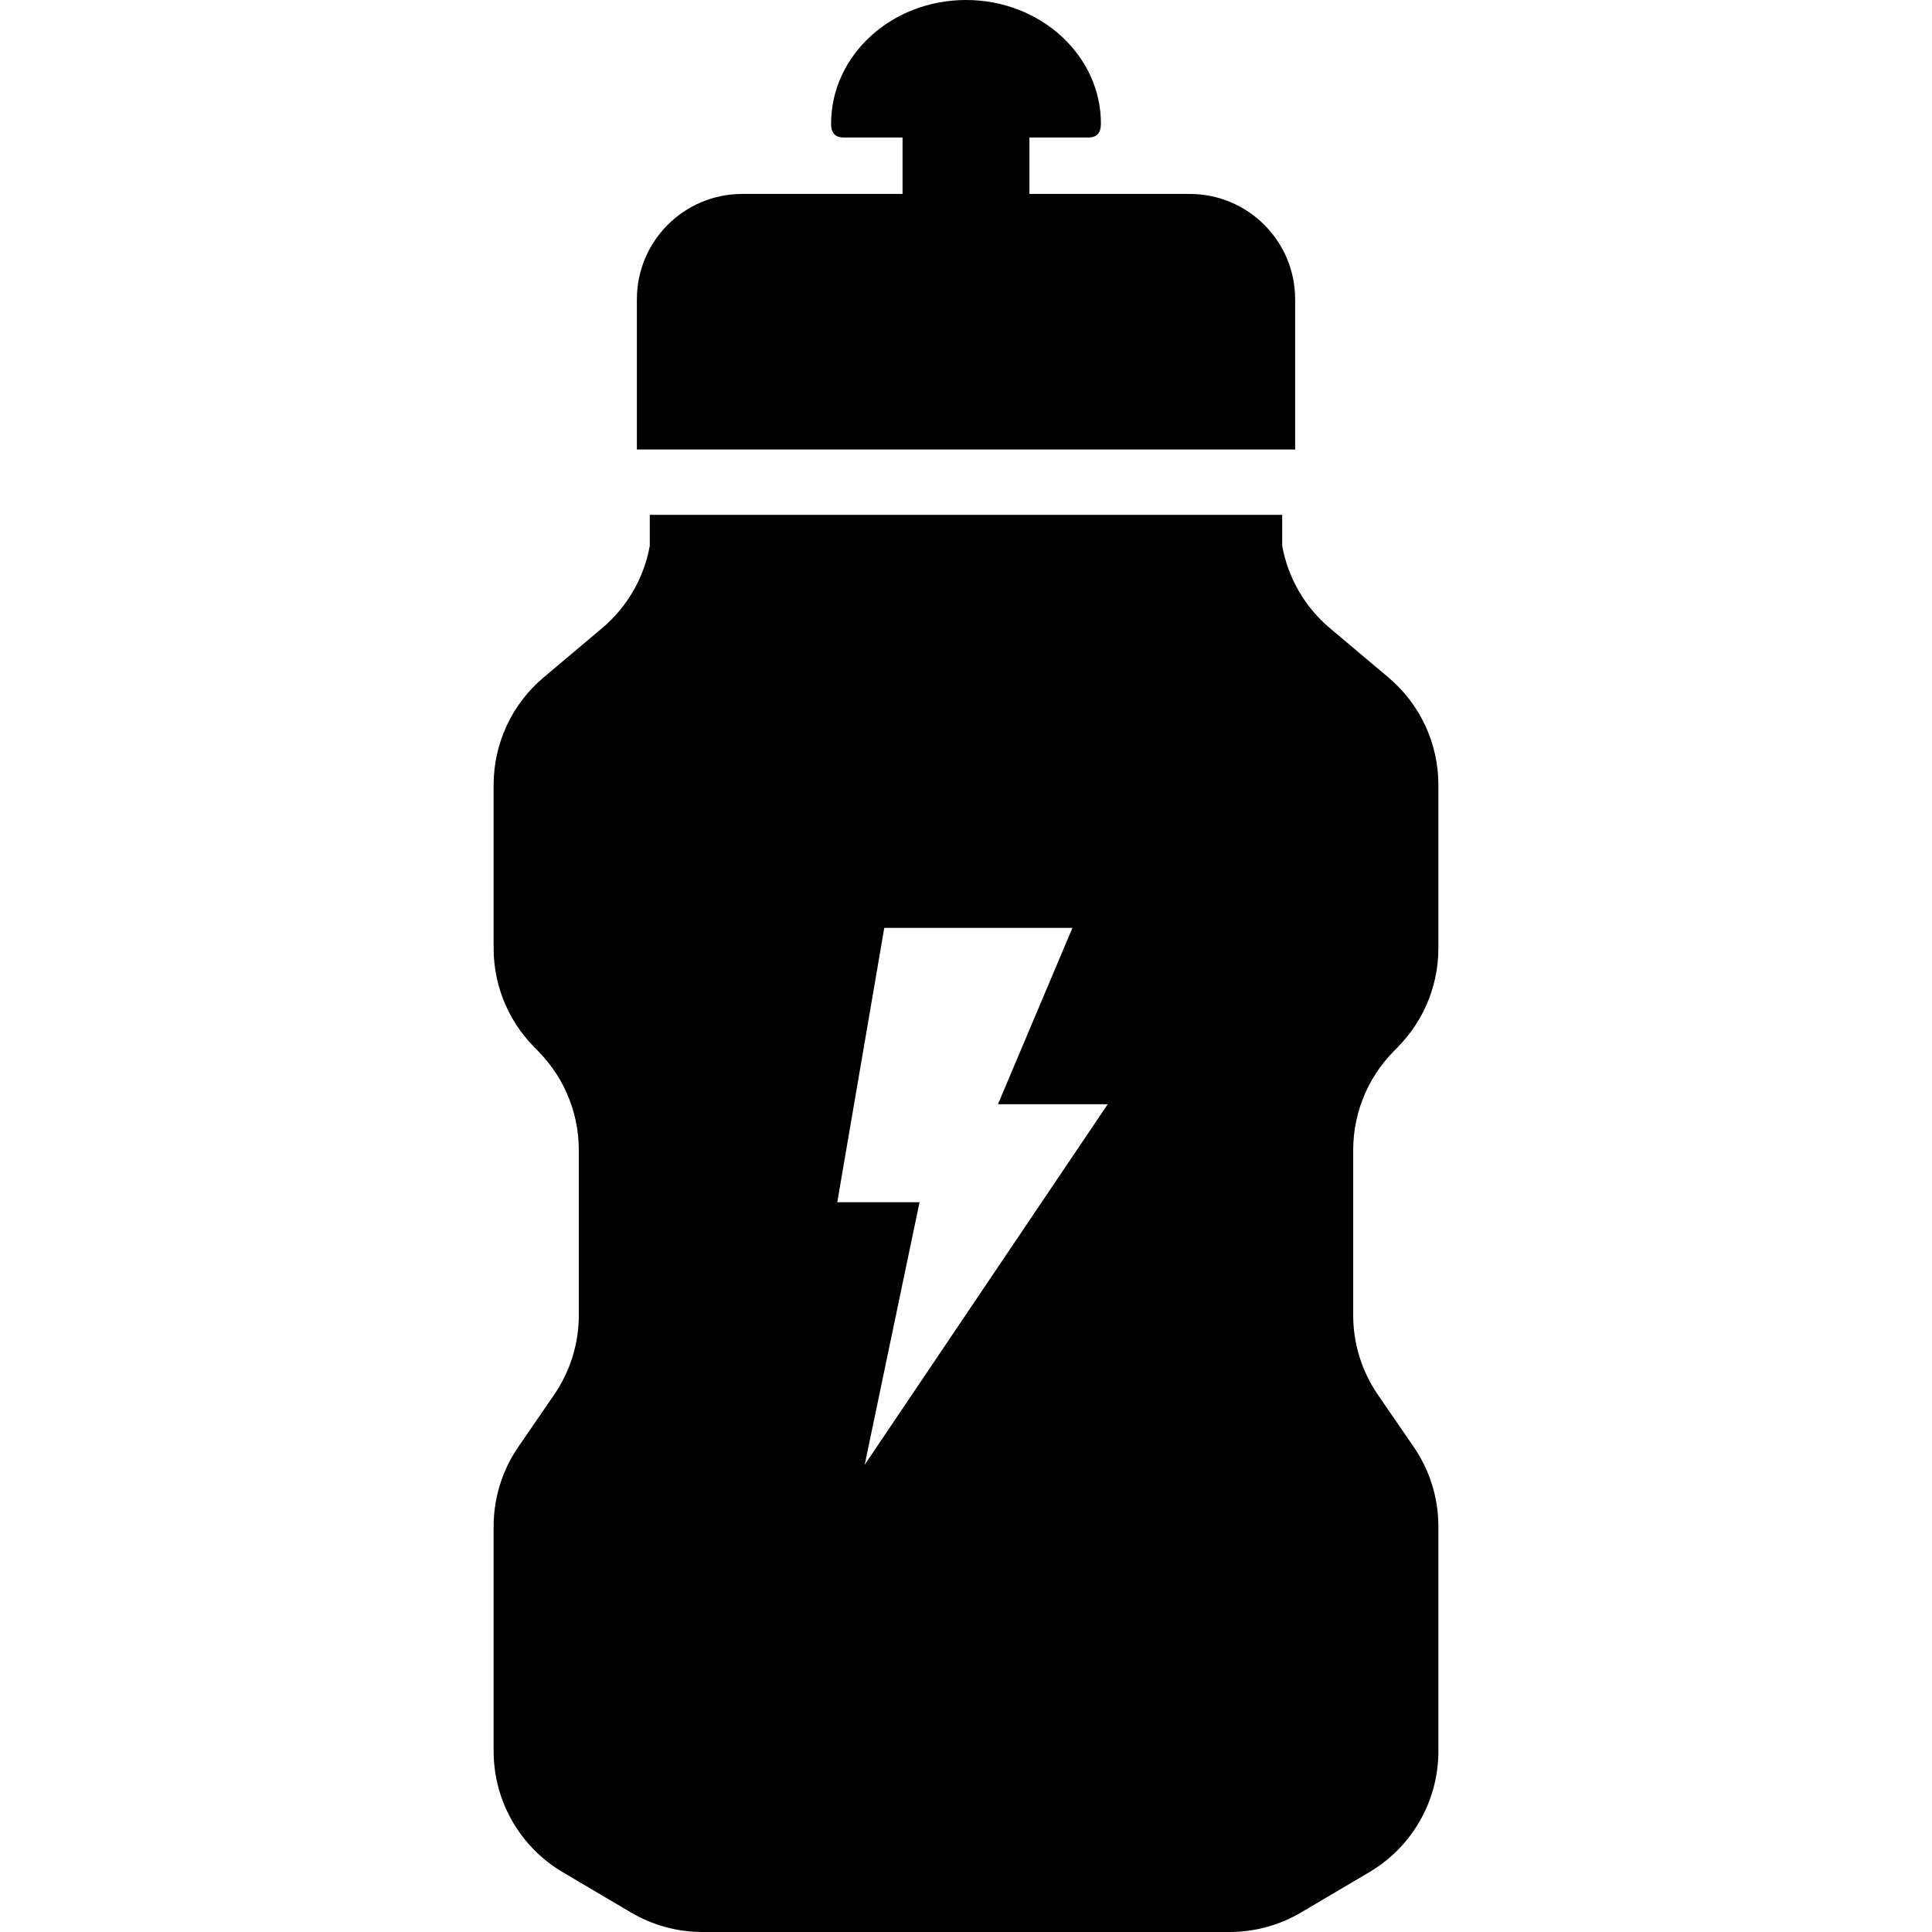 <?xml version="1.0" encoding="utf-8"?>

<!DOCTYPE svg PUBLIC "-//W3C//DTD SVG 1.1//EN" "http://www.w3.org/Graphics/SVG/1.1/DTD/svg11.dtd">
<!-- Uploaded to: SVG Repo, www.svgrepo.com, Generator: SVG Repo Mixer Tools -->
<svg height="800px" width="800px" version="1.1" id="_x32_" xmlns="http://www.w3.org/2000/svg" xmlns:xlink="http://www.w3.org/1999/xlink" 
	 viewBox="0 0 512 512"  xml:space="preserve">
<style type="text/css">
	.st0{fill:#000000;}
</style>
<g>
	<path class="st0" d="M343.227,79.318c0-15.416-12.506-27.922-27.931-27.922h-42.489v-14.96h15.617c2.34,0,3.334-1.299,3.334-3.672
		C291.758,14.679,275.741,0,256.004,0c-19.754,0-35.755,14.679-35.755,32.764c0,2.373,0.978,3.672,3.319,3.672h15.616v14.96h-42.488
		c-15.424,0-27.915,12.506-27.915,27.922v39.804h174.445V79.318z"/>
	<path class="st0" d="M381.186,208.003c0-10.983-4.842-21.404-13.244-28.475l-15.488-13.044c-6.63-5.58-11.103-13.3-12.658-21.822
		v-8.224H172.197v8.224c-1.539,8.522-6.012,16.242-12.65,21.822l-15.488,13.044c-8.402,7.07-13.244,17.492-13.244,28.475v43.307
		c0,10.486,4.425,20.491,12.185,27.546l-1.795-1.635c7.76,7.054,12.186,17.06,12.186,27.545v43.804
		c0,7.528-2.293,14.879-6.558,21.084l-9.476,13.789c-4.264,6.206-6.541,13.557-6.541,21.085v59.548
		c0,13.164,6.942,25.349,18.278,32.051l18.102,10.694c5.74,3.391,12.282,5.179,18.936,5.179h69.874h69.858
		c6.654,0,13.196-1.788,18.936-5.179l18.11-10.694c11.336-6.702,18.278-18.888,18.278-32.051v-59.548
		c0-7.528-2.277-14.879-6.542-21.085l-9.476-13.789c-4.265-6.204-6.558-13.556-6.558-21.084v-43.804
		c0-10.486,4.426-20.491,12.186-27.545L369,278.856c7.76-7.055,12.186-17.06,12.186-27.546V208.003z M229.148,388.188l14.542-69.585
		h-21.806l12.458-72.704h49.864l-19.738,46.738h29.085L229.148,388.188z"/>
</g>
</svg>